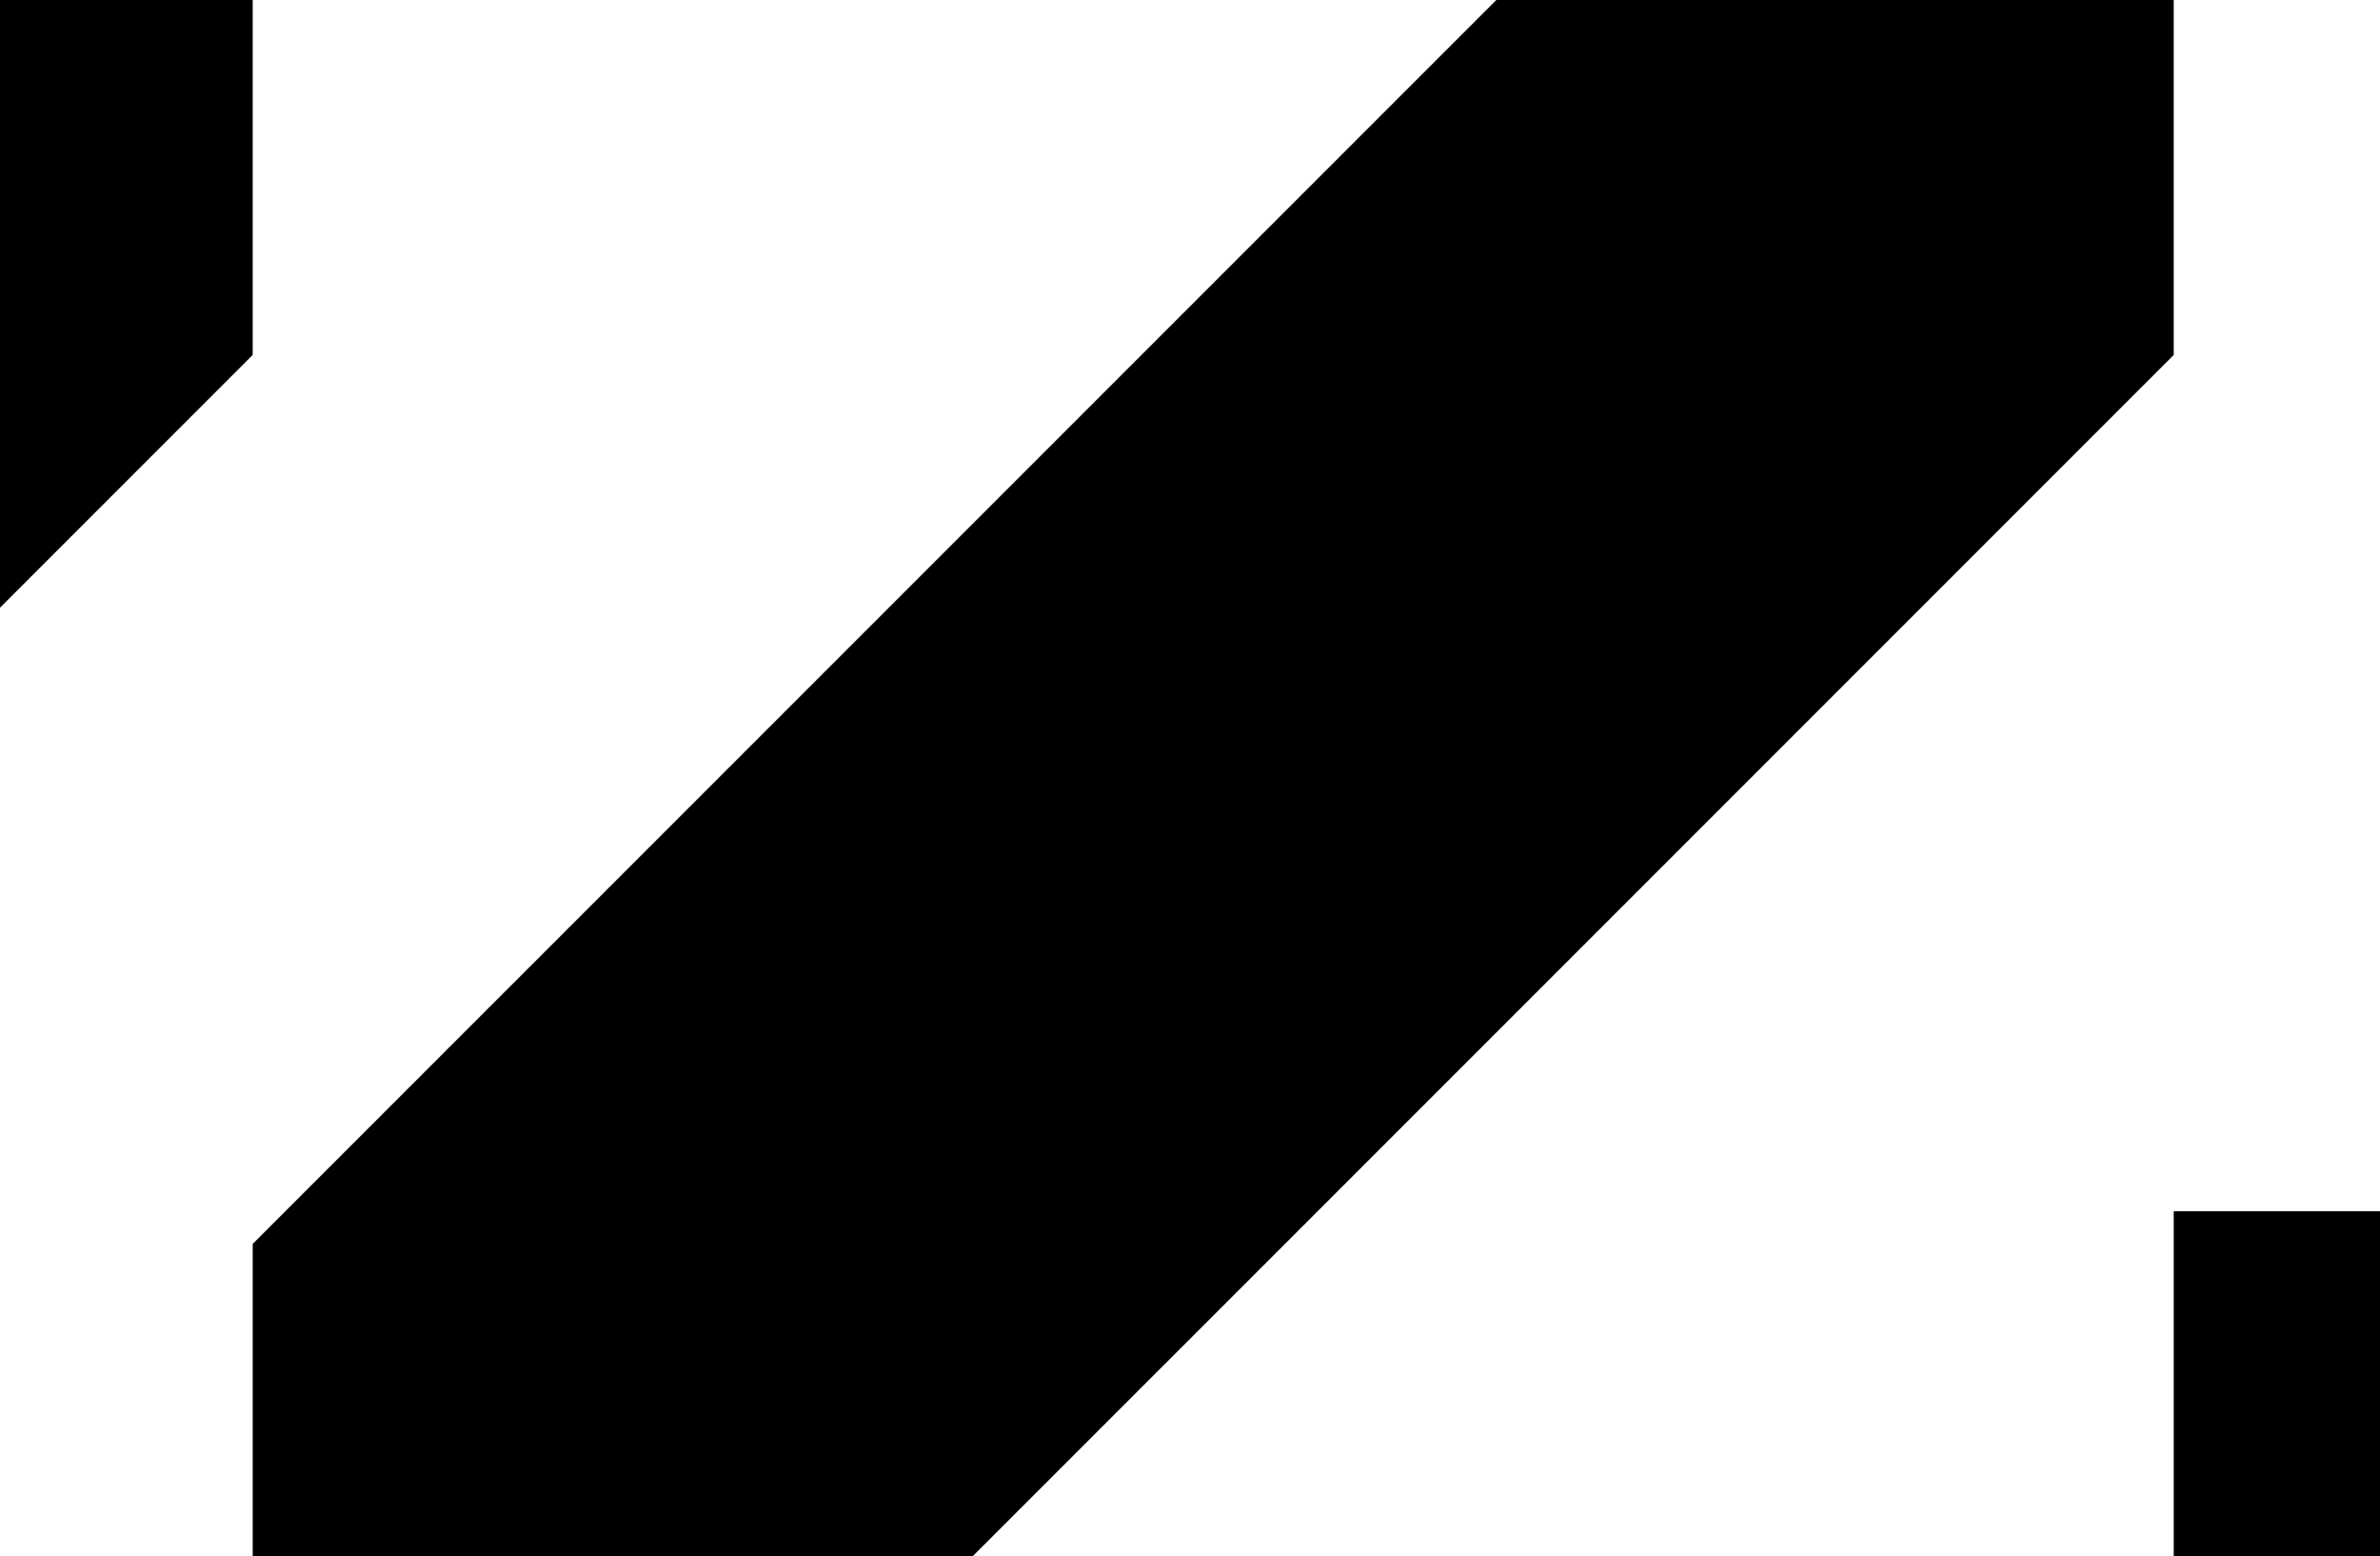 <svg width="612" height="400" viewBox="0 0 612 400" fill="none" xmlns="http://www.w3.org/2000/svg">
<g clip-path="url(#clip0_2762_11845)">
<g clip-path="url(#clip1_2762_11845)">
<path d="M-67.804 -41.477H64.979V91.247L-296.298 452.502H-429V319.778L-67.804 -41.477Z" fill="black"/>
<path d="M64.979 319.778V452.502H197.681L558.958 91.247V-41.477H426.256L64.979 319.778Z" fill="black"/>
<path d="M700.095 311.365H558.958V452.502H700.095V311.365Z" fill="black"/>
<path d="M2384.97 448.188V-48.515H2530.47V448.188H2384.97Z" fill="black"/>
<path d="M3322 292.693C3322 394.891 3227.2 464.396 3046.15 464.396C2917.86 464.396 2810.13 429.643 2731.76 367.217L2808.06 277.762C2867.29 327.445 2949.28 355.118 3048.99 355.118C3134.61 355.118 3177.28 339.544 3177.28 306.851C3177.28 274.93 3137.32 264.247 3034.64 255.752C2886.3 243.01 2751.67 210.316 2751.67 99.623C2751.67 -6.822 2867.16 -65 3025.46 -65C3132.41 -65 3230.82 -39.515 3299.24 8.752L3225.78 98.851C3170.17 59.851 3103.18 44.277 3025.46 43.505C2967 43.505 2896.39 52.772 2896.39 88.168C2896.39 121.504 2954.07 125.752 3043.3 132.832C3206.51 146.604 3322 178.524 3322 292.693Z" fill="black"/>
<path d="M4076.53 292.693C4076.53 394.891 3981.74 464.396 3800.68 464.396C3672.39 464.396 3564.66 429.643 3486.29 367.217L3562.59 277.762C3621.82 327.445 3703.82 355.118 3803.53 355.118C3889.14 355.118 3931.82 339.544 3931.82 306.851C3931.82 274.93 3891.85 264.247 3789.17 255.752C3640.83 243.01 3506.21 210.316 3506.21 99.623C3506.21 -6.822 3621.7 -65 3779.99 -65C3886.94 -65 3985.36 -39.515 4053.77 8.752L3980.31 98.851C3924.7 59.851 3857.71 44.277 3779.99 43.505C3721.53 43.505 3650.92 52.772 3650.92 88.168C3650.92 121.504 3708.6 125.752 3797.84 132.832C3961.04 146.604 4076.53 178.524 4076.53 292.693Z" fill="black"/>
<path d="M4282.92 448.188V-48.515H4428.41V448.188H4282.92Z" fill="black"/>
<path d="M4637.23 199.766C4637.23 31.667 4764.87 -64.868 4962.35 -64.868C5159.83 -64.868 5288.12 31.667 5288.12 199.766C5288.12 367.865 5159.83 464.4 4962.35 464.4C4764.74 464.4 4637.23 367.993 4637.23 199.766ZM5139.78 199.766C5139.78 106.063 5072.02 52.905 4962.22 52.905C4853.2 52.905 4784.79 106.063 4784.79 199.766C4784.79 293.469 4852.55 346.628 4962.22 346.628C5072.02 346.628 5139.78 293.469 5139.78 199.766Z" fill="black"/>
<path d="M6083.48 -48.515V448.188H5955.83L5633.56 121.772V448.188H5493.11V-48.515H5647.14L5943.03 255.119V-48.515H6083.48Z" fill="black"/>
<path d="M1905.38 -48.515L1759.63 301.198L1614.01 -48.515H1382.26V448.188H1520.76V59.861L1682.42 448.188H1836.84L1998.62 59.861V448.188H2137.13V-48.515H1905.38Z" fill="black"/>
</g>
</g>
<defs>
<clipPath id="clip0_2762_11845">
<rect width="612" height="400" fill="white"/>
</clipPath>
<clipPath id="clip1_2762_11845">
<rect width="1134.43" height="529.4" fill="white" transform="translate(-429 -65)"/>
</clipPath>
</defs>
</svg>

